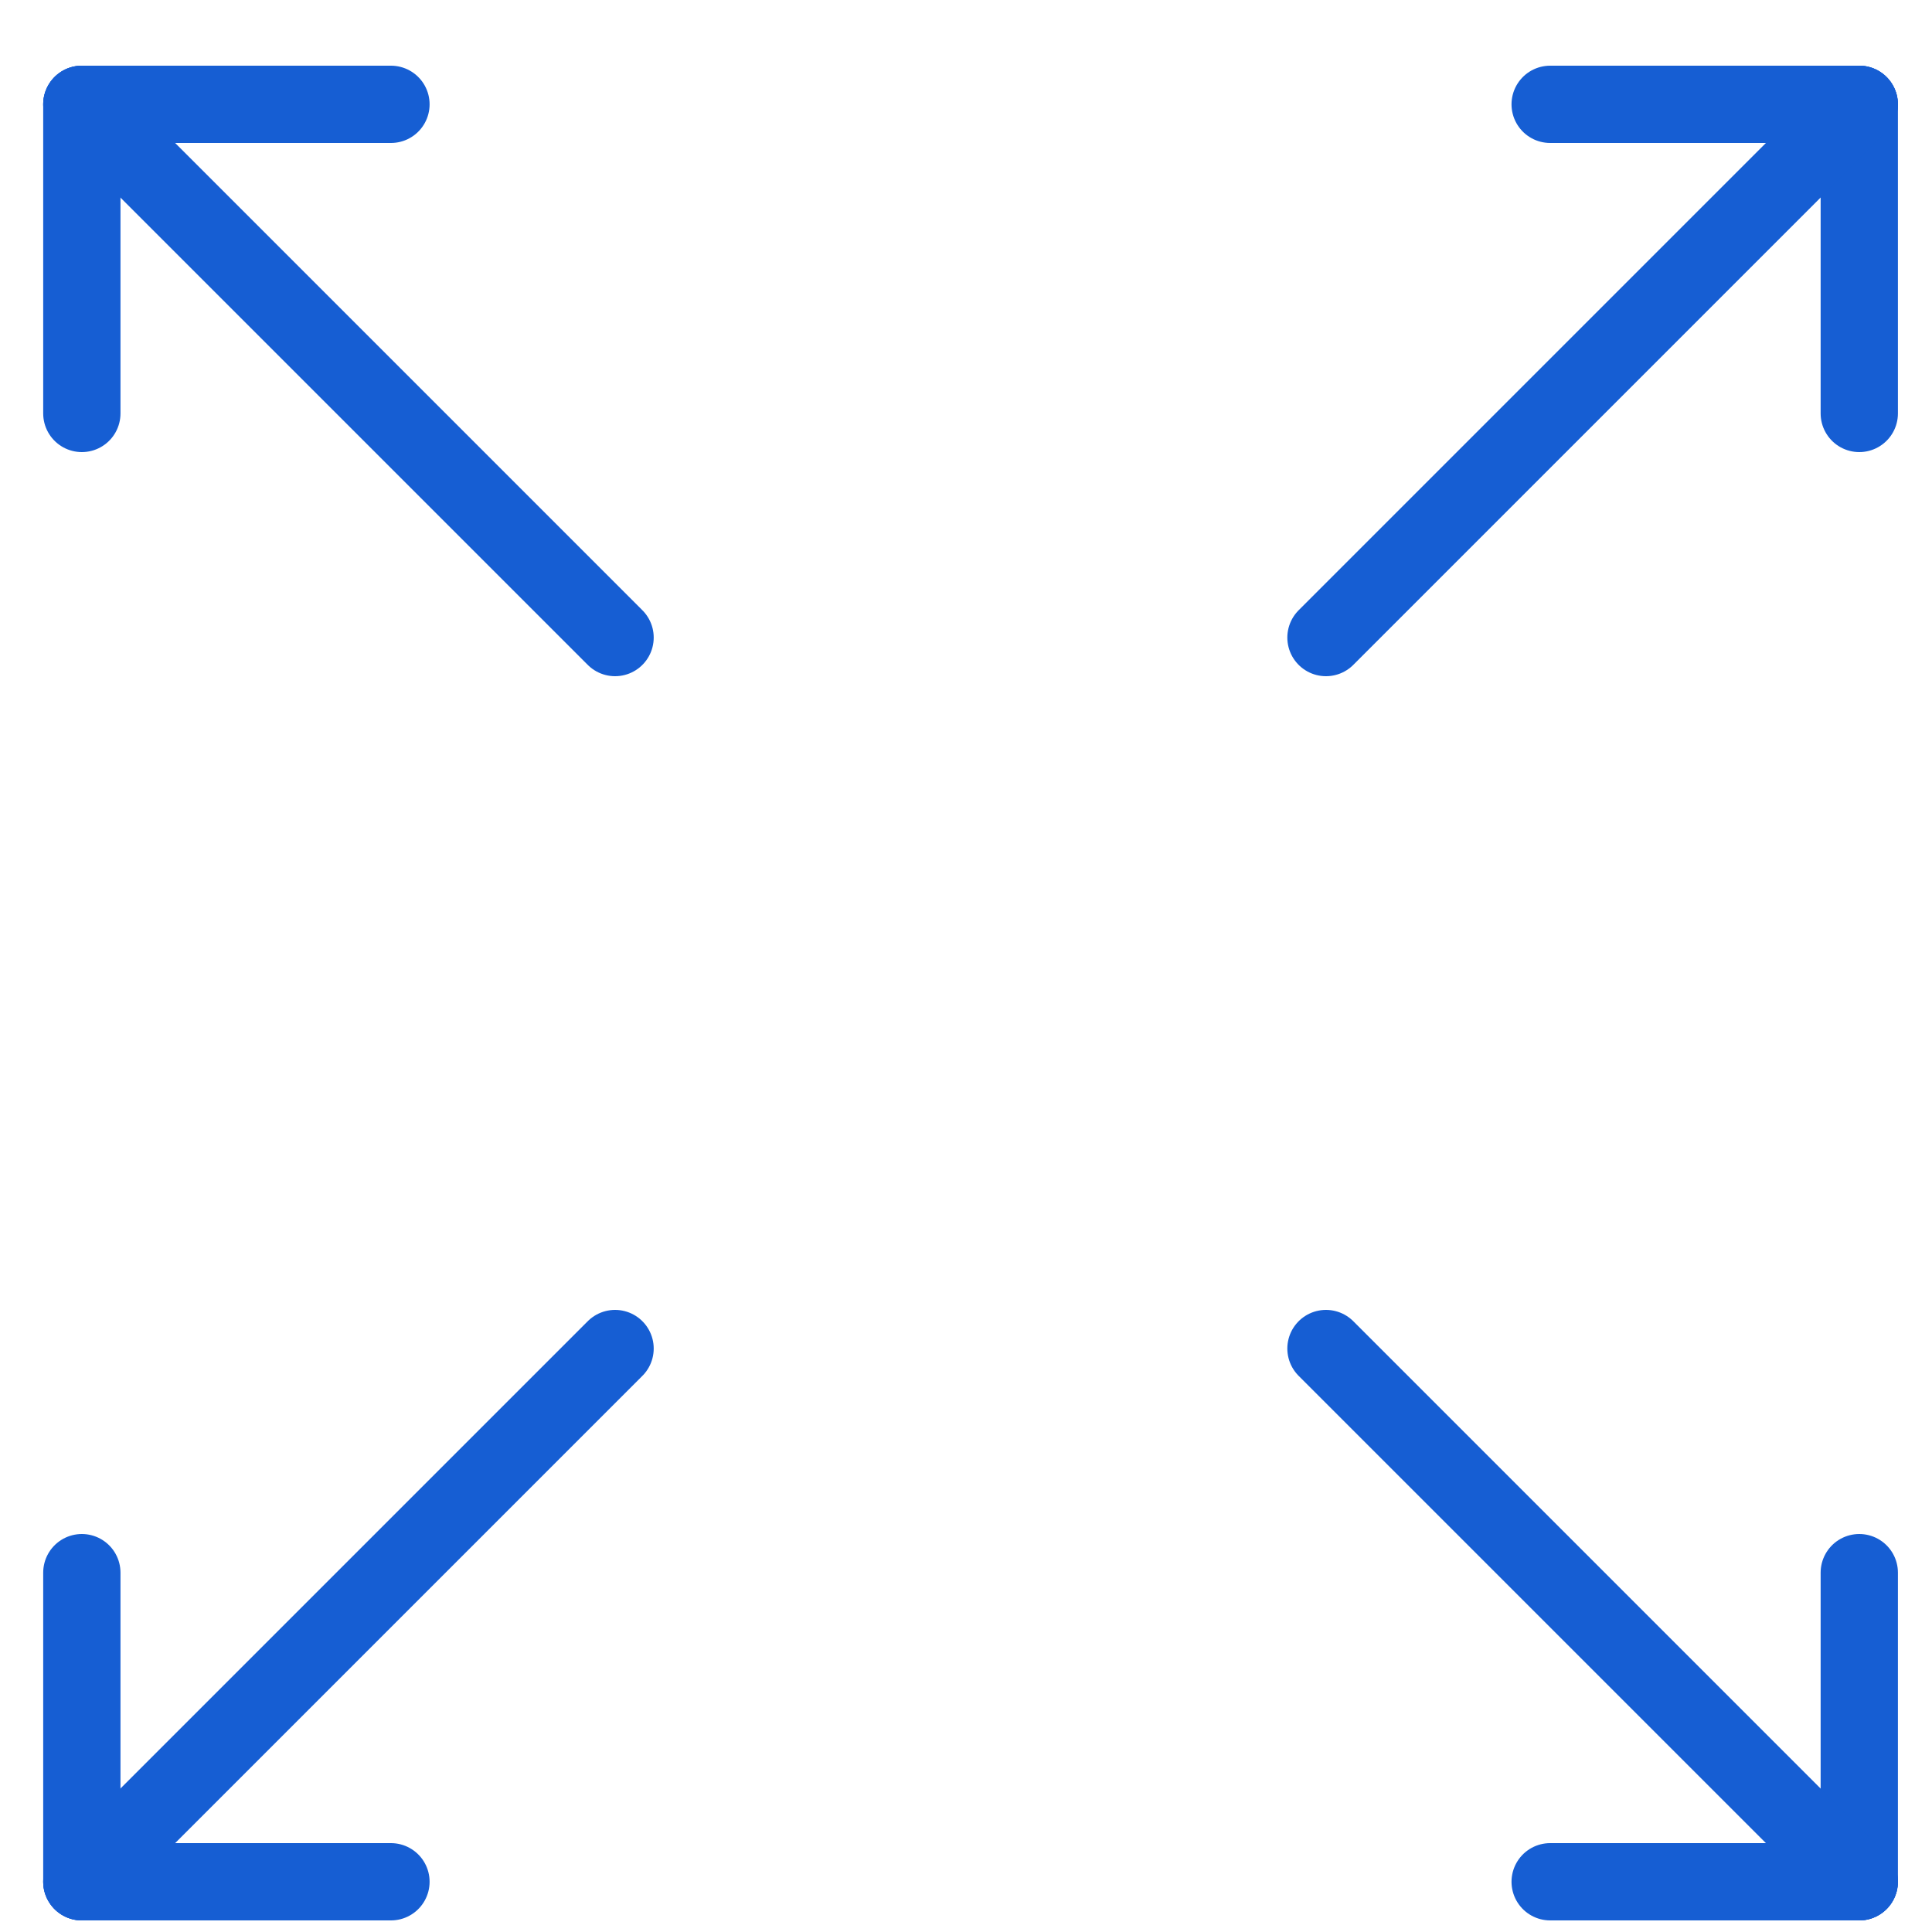 <svg width="25" height="25" viewBox="0 0 25 25" fill="none" xmlns="http://www.w3.org/2000/svg">
<g clip-path="url(#clip0_2076_1178)">
<path d="M20.059 1.35H24.059" stroke="#165ED3" stroke-linecap="round" stroke-linejoin="round"/>
<path d="M24.059 5.35V1.35" stroke="#165ED3" stroke-linecap="round" stroke-linejoin="round"/>
<path d="M24.059 20.35V24.35" stroke="#165ED3" stroke-linecap="round" stroke-linejoin="round"/>
<path d="M20.059 24.35H24.059" stroke="#165ED3" stroke-linecap="round" stroke-linejoin="round"/>
<path d="M5.059 24.35H1.059" stroke="#165ED3" stroke-linecap="round" stroke-linejoin="round"/>
<path d="M1.059 20.35V24.35" stroke="#165ED3" stroke-linecap="round" stroke-linejoin="round"/>
<path d="M1.059 5.35V1.35" stroke="#165ED3" stroke-linecap="round" stroke-linejoin="round"/>
<path d="M5.059 1.35H1.059" stroke="#165ED3" stroke-linecap="round" stroke-linejoin="round"/>
<path d="M24.058 24.35L17.158 17.45" stroke="#165ED3" stroke-linecap="round" stroke-linejoin="round"/>
<path d="M7.959 8.25L1.059 1.35" stroke="#165ED3" stroke-linecap="round" stroke-linejoin="round"/>
<path d="M7.959 17.45L1.059 24.35" stroke="#165ED3" stroke-linecap="round" stroke-linejoin="round"/>
<path d="M24.058 1.35L17.158 8.25" stroke="#165ED3" stroke-linecap="round" stroke-linejoin="round"/>
</g>
<defs>
<clipPath id="clip0_2076_1178">
<rect width="24" height="24" fill="white" transform="translate(0.559 0.85)"/>
</clipPath>
</defs>
</svg>
